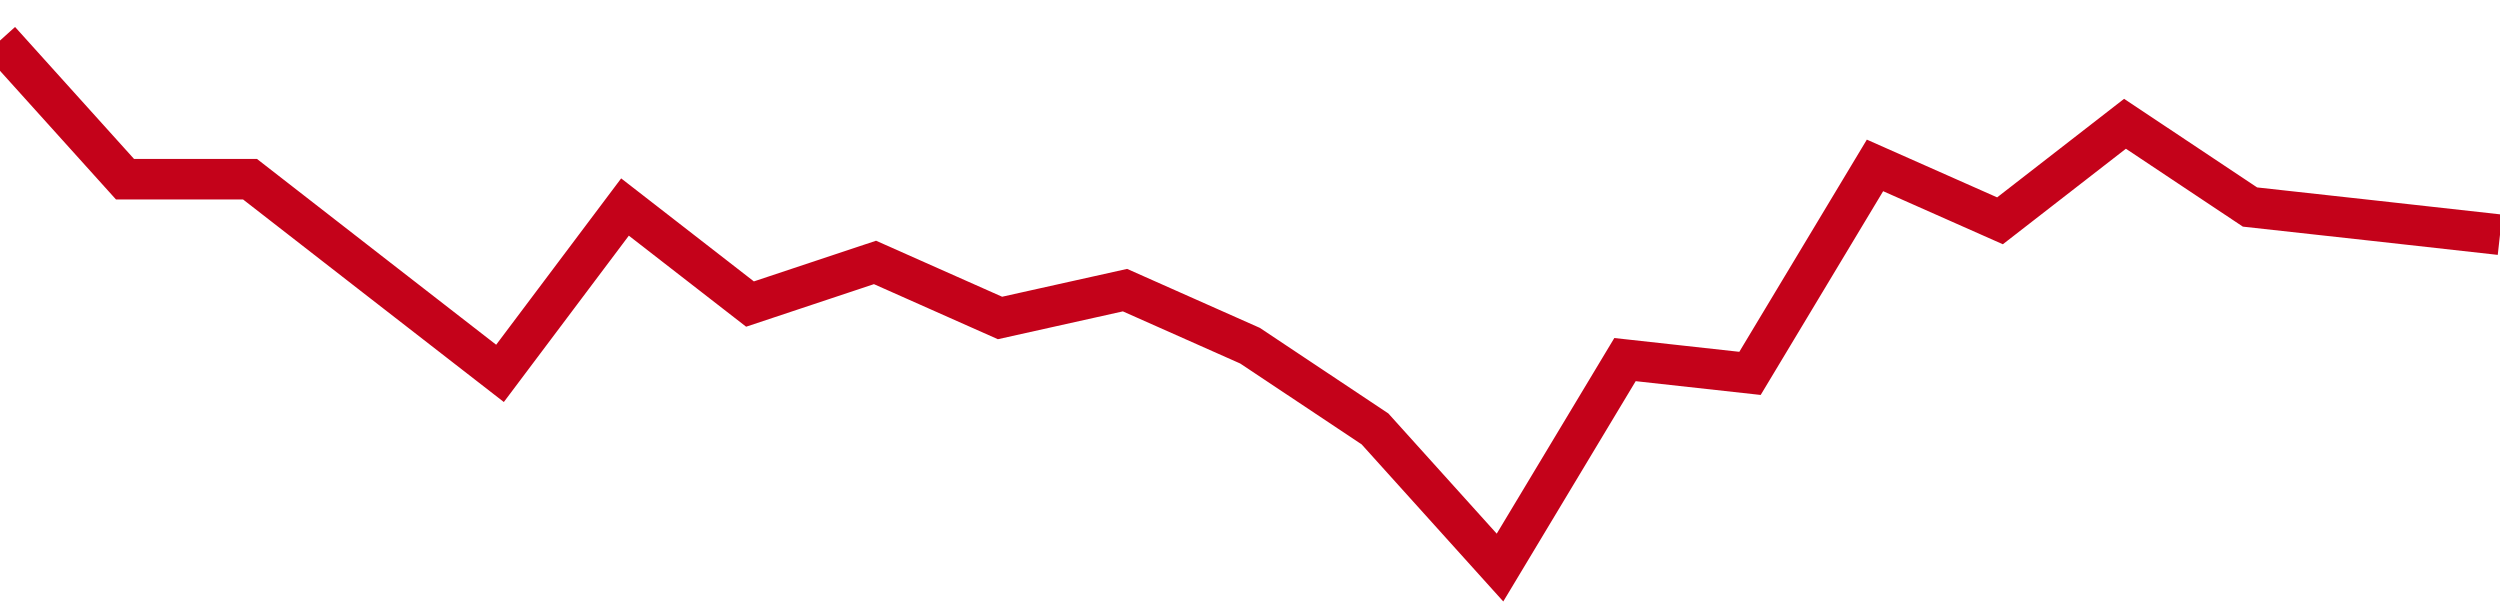 <!-- Generated with https://github.com/jxxe/sparkline/ --><svg viewBox="0 0 185 45" class="sparkline" xmlns="http://www.w3.org/2000/svg"><path class="sparkline--fill" d="M 0 3 L 0 3 L 9.25 13.26 L 18.5 13.26 L 27.75 20.45 L 37 27.63 L 46.25 15.32 L 55.5 22.5 L 64.75 19.42 L 74 23.53 L 83.25 21.47 L 92.5 25.58 L 101.75 31.74 L 111 42 L 120.25 26.61 L 129.5 27.63 L 138.75 12.24 L 148 16.34 L 157.25 9.16 L 166.5 15.32 L 175.75 16.34 L 185 17.37 V 45 L 0 45 Z" stroke="none" fill="none" ></path><path class="sparkline--line" d="M 0 3 L 0 3 L 9.25 13.26 L 18.5 13.26 L 27.75 20.45 L 37 27.63 L 46.25 15.32 L 55.5 22.5 L 64.75 19.42 L 74 23.53 L 83.25 21.47 L 92.5 25.58 L 101.75 31.74 L 111 42 L 120.25 26.61 L 129.5 27.63 L 138.75 12.24 L 148 16.34 L 157.25 9.16 L 166.5 15.32 L 175.75 16.34 L 185 17.37" fill="none" stroke-width="3" stroke="#C4021A" ></path></svg>